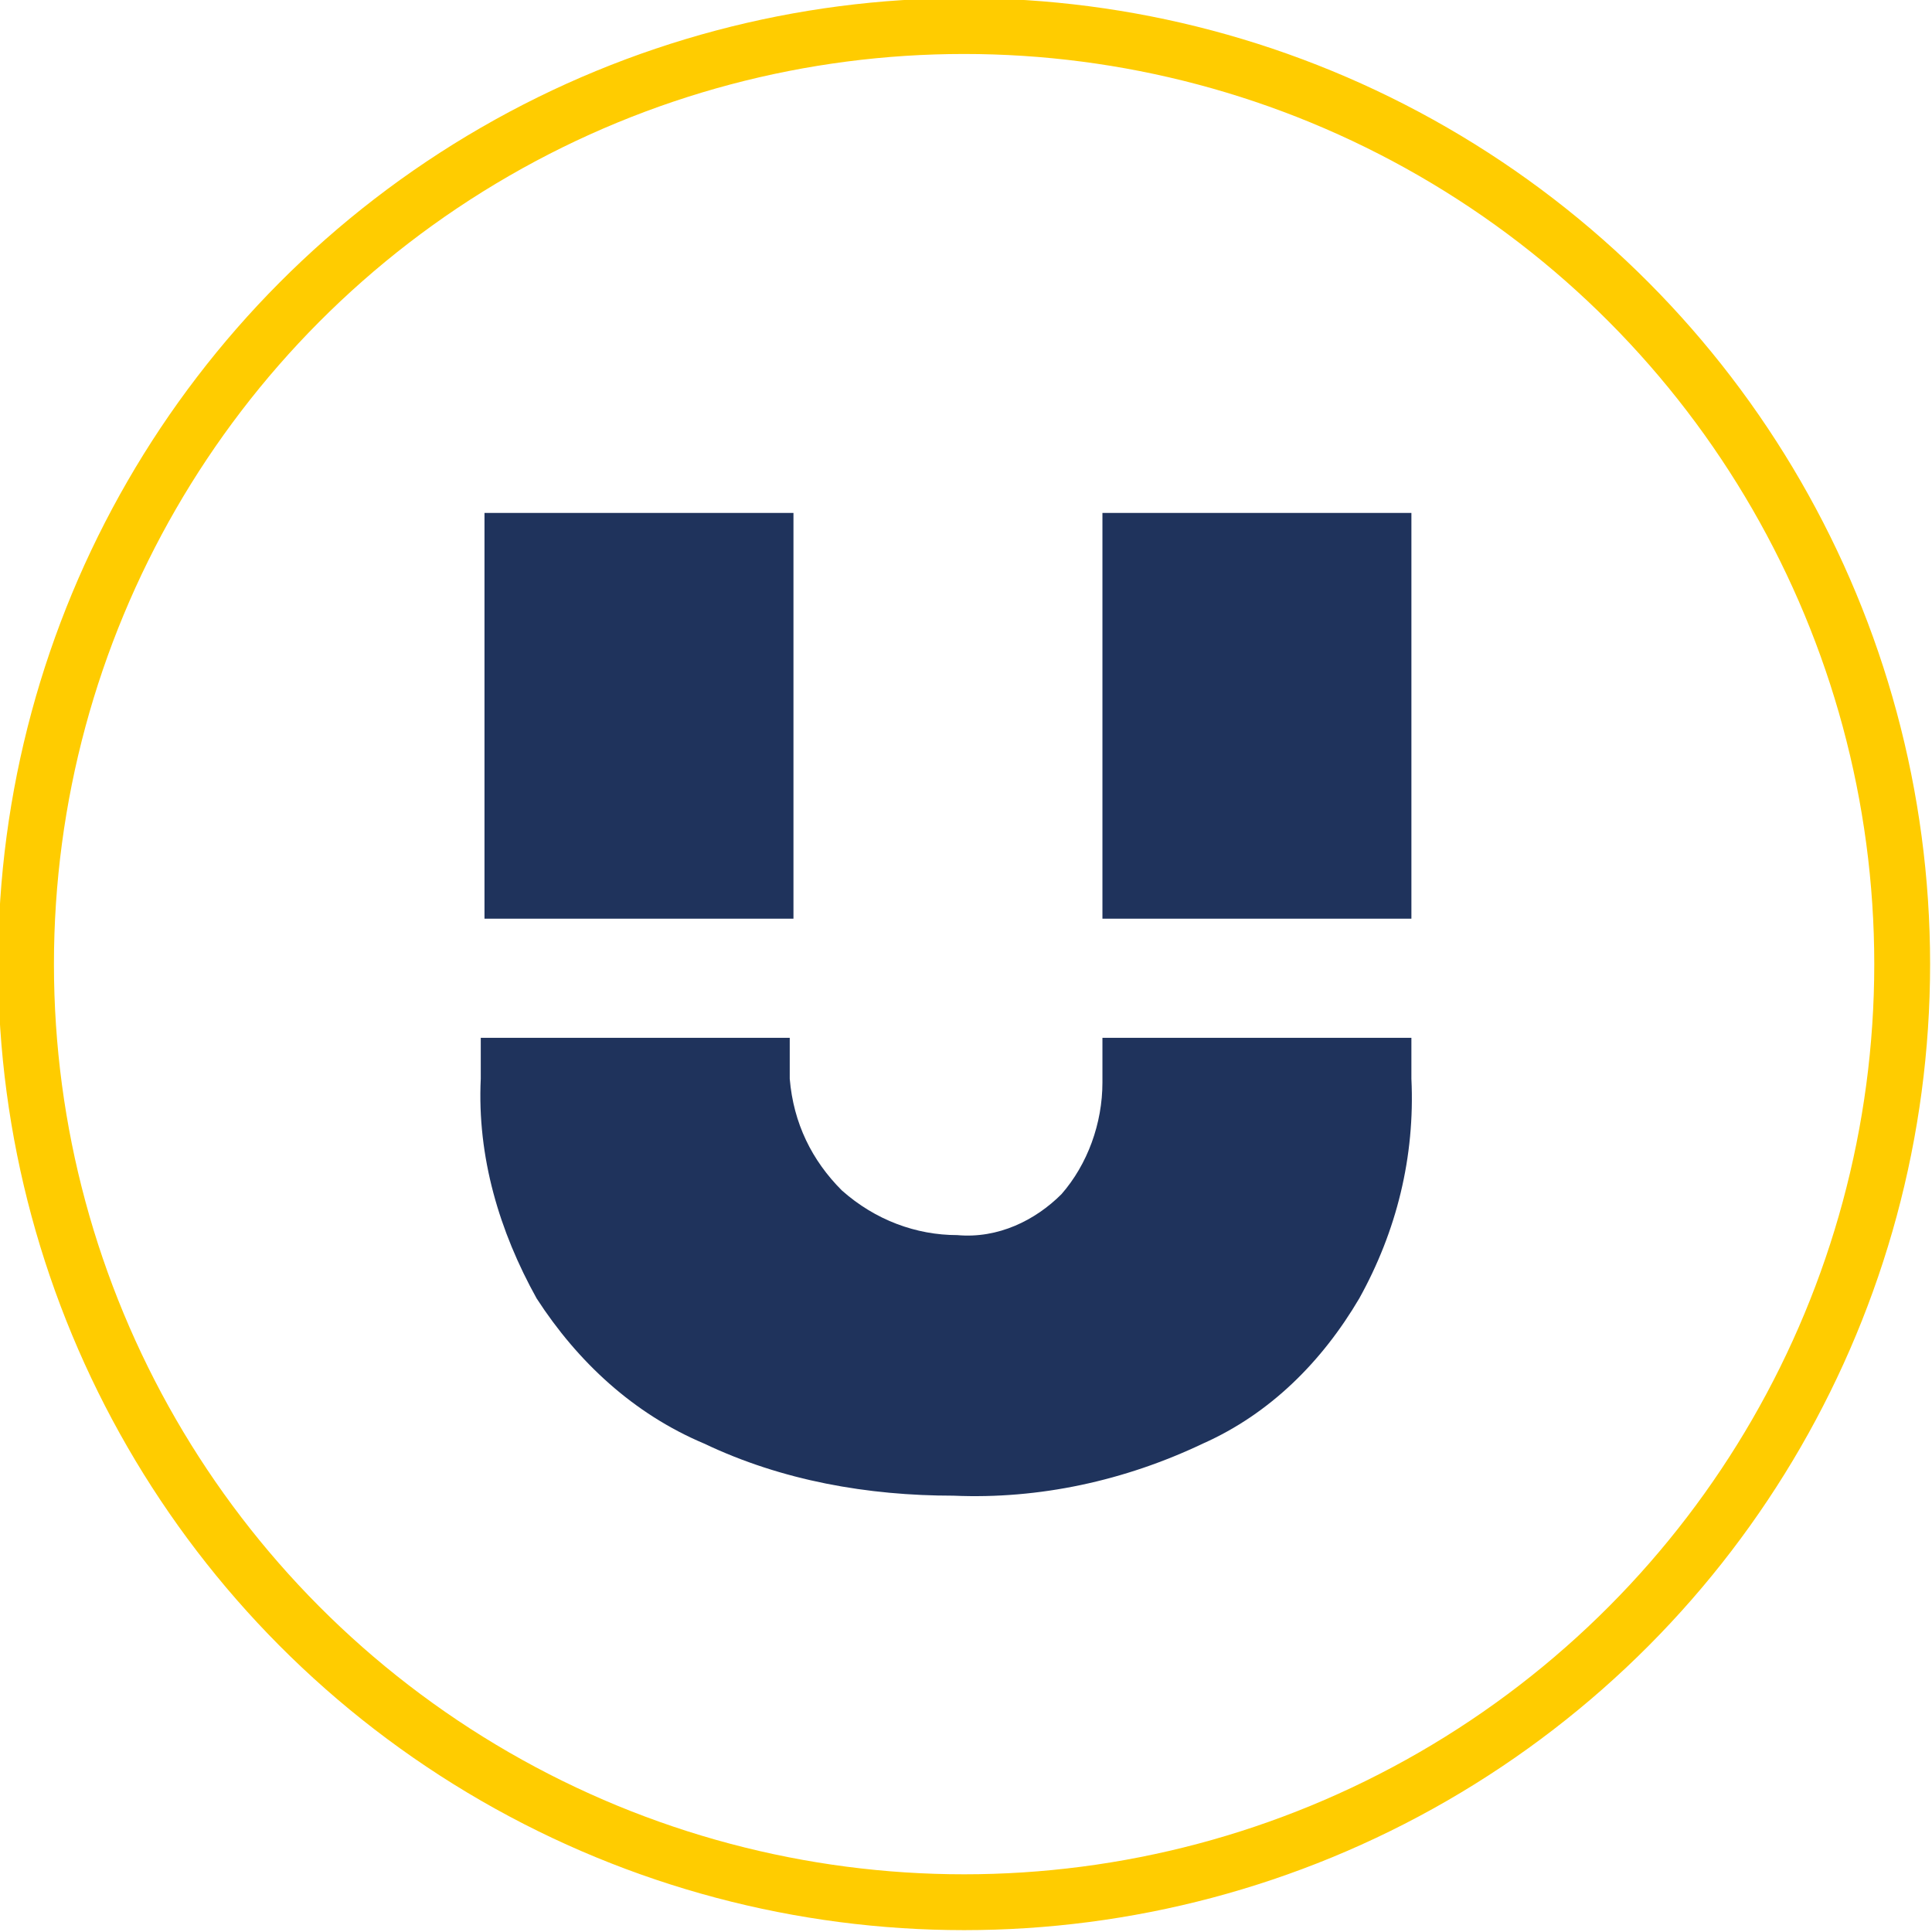 <?xml version="1.0" encoding="utf-8"?>
<!-- Generator: Adobe Illustrator 27.3.1, SVG Export Plug-In . SVG Version: 6.00 Build 0)  -->
<svg version="1.1" id="Capa_1" xmlns="http://www.w3.org/2000/svg" xmlns:xlink="http://www.w3.org/1999/xlink" x="0px" y="0px"
	 viewBox="0 0 51.9 51.9" style="enable-background:new 0 0 51.9 51.9;" xml:space="preserve">
<style type="text/css">
	.st0{fill:none;stroke:#FFCC00;stroke-width:1.5;stroke-miterlimit:10;}
	.st1{fill:#1F335C;}
</style>
<g id="Grupo_3141" transform="translate(-0.101)">
	<circle id="Elipse_16-3" class="st0" cx="26" cy="25.9" r="25.2"/>
	<g id="Grupo_2301" transform="translate(445.316 749.879)">
		<g>
			<g id="Grupo_2300" transform="translate(0 0)">
				<rect id="Rectángulo_1164" x="-415.6" y="-736.1" class="st1" width="8.3" height="10.9"/>
				<path id="Trazado_2520" class="st1" d="M-415.6-721.9v1.1c0,1.1-0.4,2.2-1.1,3c-0.7,0.7-1.7,1.2-2.8,1.1c-1.1,0-2.2-0.4-3.1-1.2
					c-0.8-0.8-1.3-1.8-1.4-3v-1.1h-8.3v1.1c-0.1,2.1,0.5,4.1,1.5,5.9c1.1,1.7,2.6,3.1,4.5,3.9c2.1,1,4.4,1.4,6.7,1.4
					c2.3,0.1,4.6-0.4,6.7-1.4c1.8-0.8,3.2-2.2,4.2-3.9c1-1.8,1.5-3.8,1.4-5.9v-1.1H-415.6z"/>
				<rect id="Rectángulo_1165" x="-432.2" y="-736.1" class="st1" width="8.3" height="10.9"/>
			</g>
		</g>
	</g>
</g>
</svg>
